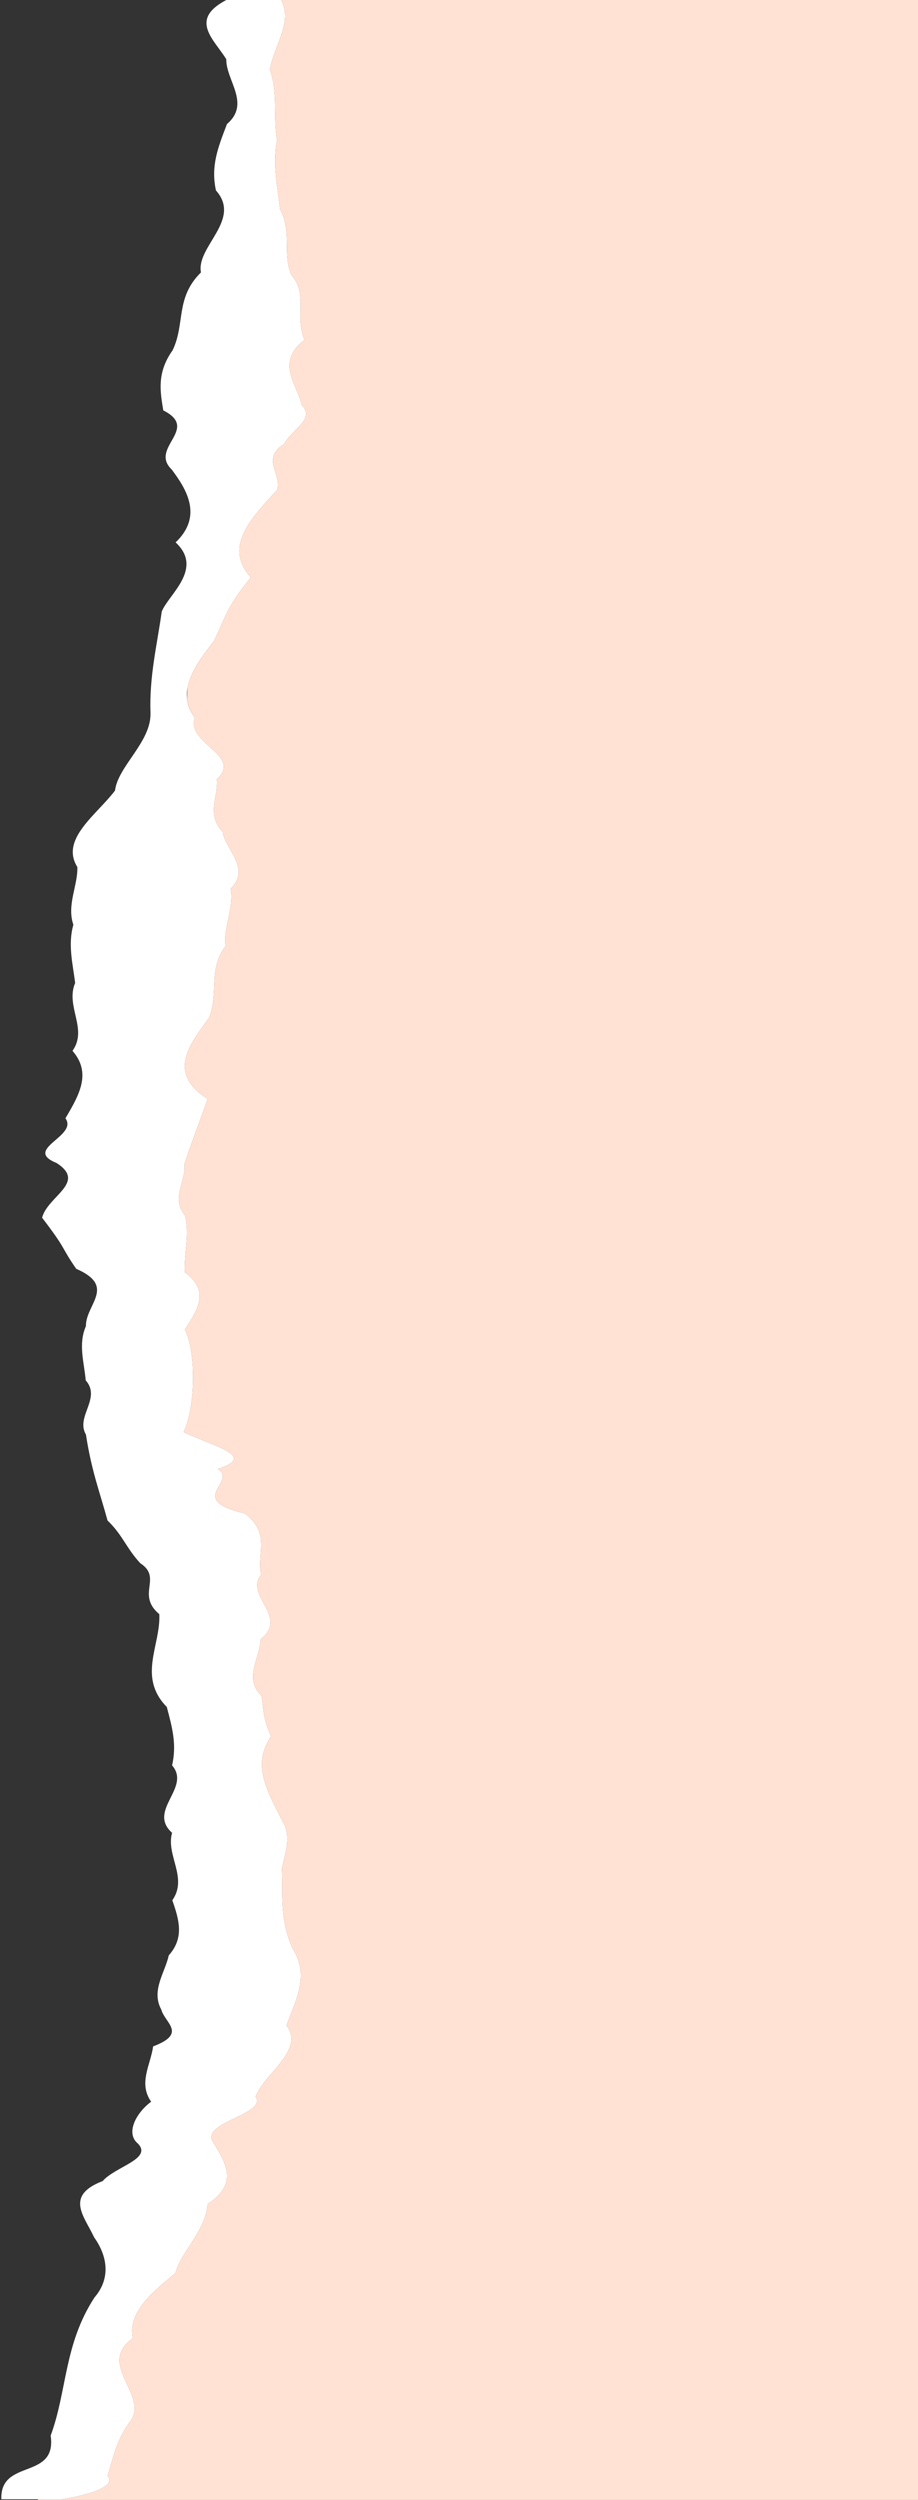<?xml version="1.0" encoding="UTF-8" standalone="no"?><svg xmlns="http://www.w3.org/2000/svg" xmlns:xlink="http://www.w3.org/1999/xlink" fill="#000000" height="1134.3" preserveAspectRatio="xMidYMid meet" version="1" viewBox="-0.6 0.0 416.6 1134.3" width="416.6" zoomAndPan="magnify"><rect x="-0.6" y="0.0" width="416.6" height="1134.3" fill="#333333" stroke="none"/><g id="change1_1"><path d="M118.7,0C118.7,0,118.7,0,118.7,0c5.5,0,8.2,0,8.3,0c5.4,10.4-3.5,21-5.1,31.6 c3.7,10.7,1.4,21.4,3.2,32c-2.1,10.6,0.2,21.1,1.4,31.4c5.6,10.3,0.9,20.3,5.2,29.9c7.7,8.8,1.3,19,5.9,29.3 c-13.5,10.3-3.1,20.6-1.3,29.6c6.5,6.4-4.9,11.3-7.9,17.6c-10.9,6.8-0.7,14-3.3,21c-12.8,13.7-24,26.1-11.9,39.6 c-11.1,13.8-10.7,16.4-16.8,29c-4.9,6.3-10.5,13.6-11.9,21c-0.1,1.7-0.2,3.3-0.2,5c0.3,2.9,1.4,5.7,3.5,8.5c-4.2,11.9,22,17.3,10,28 c0.8,7.9-5,16,2.7,24c0.9,7.6,13,16.6,3.6,25.7c1.5,9.1-3.6,18.2-2.3,26c-8.2,10.6-2.9,21.4-7.6,32.7c-8.9,12.2-19.1,24.9-0.6,36.7 c-3.9,11.3-6.8,18.2-10.5,29.6c0.8,7.6-6.2,15.6,0.2,23.2c2.3,8.6-0.5,17.3,0,25.9c11.7,8.6,5.6,17.3,0,25.9 c5.5,11.3,4.5,36.3-0.6,46.6c15,6.9,33.3,11,15.5,16.7c9.4,5.8-15,13.8,12.3,20.2c11.9,9,5.3,18.3,7.4,27.8 c-7.7,9.5,12.8,19.2-0.2,29.2c-0.2,8.1-7.9,18.1,0.4,25.7c1,6.4,0.5,10,4.3,18.4c-9,13.3-1.5,25,5.2,38.6c4.3,7,1,14.7-0.3,21.6 c0.5,12.6-1,23.5,5.1,36.5c7.7,12.2,0.8,23.7-3,34.5c8.5,11.2-10.2,21.9-14,32.3c5.5,8.2-26.3,11.7-19,21.1 c5.4,9,11.4,18.4-2.8,27.6c-0.8,12.3-12.4,22-14.6,31.4c-11.7,9.4-21.7,18.5-19.3,29.5c-16.3,11.5,6.1,24.9-0.5,36.7 c-7.4,9.8-8.3,17.6-11,25.7c5.8,6.8-20.8,10.7-20.8,10.7H16.6c0,0.1,0,0.2,0,0.3H416V0H118.7z" fill="#ffe2d4"/></g><g id="change2_1"><path d="M132.4,884.5c-6.1-13-4.6-23.9-5.1-36.5c1.3-6.9,4.6-14.6,0.3-21.6c-6.7-13.6-14.2-25.3-5.2-38.6 c-3.8-8.4-3.3-12-4.3-18.4c-8.3-7.6-0.6-17.6-0.4-25.7c13-10-7.5-19.7,0.2-29.2c-2.1-9.5,4.5-18.8-7.4-27.8 c-27.3-6.4-2.9-14.4-12.3-20.2c17.8-5.7-0.5-9.8-15.5-16.7c5.1-10.3,6.1-35.3,0.6-46.6c5.6-8.6,11.7-17.3,0-25.9 c-0.5-8.6,2.3-17.3,0-25.9c-6.4-7.6,0.6-15.6-0.2-23.2c3.7-11.4,6.6-18.3,10.5-29.6c-18.5-11.8-8.3-24.5,0.6-36.7 c4.7-11.3-0.6-22.1,7.6-32.7c-1.3-7.8,3.8-16.9,2.3-26c9.4-9.1-2.7-18.1-3.6-25.7c-7.7-8-1.9-16.1-2.7-24c12-10.7-14.2-16.1-10-28 c-9-11.6,0.7-24.4,8.6-34.5c6.1-12.6,5.7-15.2,16.8-29c-12.1-13.5-0.9-25.9,11.9-39.6c2.6-7-7.6-14.2,3.3-21 c3-6.3,14.4-11.2,7.9-17.6c-1.8-9-12.2-19.3,1.3-29.6c-4.6-10.3,1.8-20.5-5.9-29.3c-4.3-9.6,0.4-19.6-5.2-29.9 c-1.2-10.3-3.5-20.8-1.4-31.4c-1.8-10.6,0.5-21.3-3.2-32C123.5,21,132.4,10.4,127,0c-0.2,0-7.9,0-24.7,0h-0.2c-17.2,9-5.4,18,0,26.9 c-0.2,9.5,11.2,20.1,0.3,29.4c-4.1,10.7-7.4,19-5,30.1c11.9,13.4-9.1,25.5-6.8,37.2c-11.8,11.7-7,23.2-12.9,35.4 c-7.2,10.1-5.6,18.7-4.2,27.2c16.8,8.5-6.5,16.9,3.8,26.8c6.6,8.8,14.4,21.1,1.8,33.1c12.9,12-3.3,23.7-6.3,31.4 c-2.1,15.1-5.7,29.4-5.1,46c0.4,13.1-14.8,24.2-16.1,35.2c-8.3,11-25,22-17.1,34.7c0.3,8.3-4.9,17.2-1.8,26.2 c-2.6,9-0.2,18,0.8,26.4c-4.5,10.7,5.9,20.8-1.2,30.8c8.8,10.1,3,20.1-3.2,30.6c5.9,8.2-19.6,14-4,20.3c13.8,8.9-4,14.9-6.6,24.8 c11.5,15,8.2,12.7,15.5,23.2c18.4,8,4.2,16.2,4.4,26c-3.6,8.2-0.8,16.4-0.1,24.6c7.2,8.2-4.7,16.4,0.1,24.6 c2.6,16.9,6.4,26.4,9.8,39c6.9,6.6,8.6,12.7,14.9,19.4c10.2,6.7-2.1,14.1,8.6,23.1c0.7,14.1-10,28.4,3.4,42.1 c2.4,9.2,4.6,16.8,2.4,26.5c8.8,10.2-11.4,20.4,0,30.6c-2.9,10.2,7.3,20.4,0.1,30.6c3.1,8.9,5.5,17-1.6,25c-1.8,8-8.1,16-3.4,24.6 c1.6,6.1,11.9,10.8-3.7,16.7c-1.2,8.5-6.8,16.7-0.9,25.1c-6.9,5.1-11.8,14.4-5.9,19.1c6.4,6.9-10.3,10.3-16.1,16.9 c-17.4,6.7-8.3,16-3.9,25.5c6.8,9.6,7,19.4,0.2,27.3c-13.9,21.3-12.4,42.3-19.9,62.7c2.9,20.4-23,10.2-22.4,28.9h27.4 c0,0,26.6-3.9,20.8-10.7c2.7-8.1,3.6-15.9,11-25.7c6.6-11.8-15.8-25.2,0.5-36.7c-2.4-11,7.6-20.1,19.3-29.5 c2.2-9.4,13.8-19.1,14.6-31.4c14.2-9.2,8.2-18.6,2.8-27.6c-7.3-9.4,24.5-12.9,19-21.1c3.8-10.4,22.5-21.1,14-32.3 C133.2,908.2,140.1,896.7,132.4,884.5z" fill="#ffffff"/></g></svg>